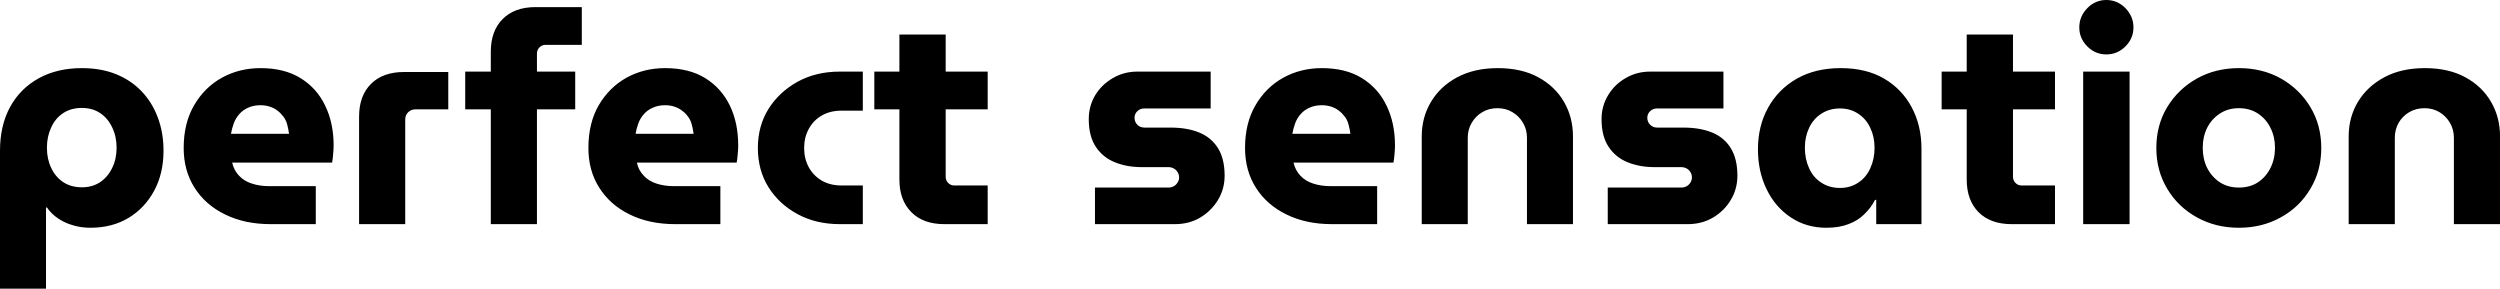 <?xml version="1.0" encoding="UTF-8" standalone="yes"?>
<svg xmlns="http://www.w3.org/2000/svg" width="193.407" height="22.333" viewBox="0 0 193.407 22.333" fill="#000000">
  <path d="M6.33 5.27L6.33 5.27Q7.82 5.27 8.98 5.74Q10.14 6.21 10.96 7.07Q11.78 7.93 12.21 9.10Q12.65 10.26 12.65 11.66L12.65 11.66Q12.65 13.41 11.93 14.75Q11.20 16.10 9.94 16.86Q8.67 17.62 6.99 17.62L6.99 17.62Q6.28 17.62 5.65 17.43Q5.01 17.25 4.50 16.90Q3.98 16.56 3.63 16.05L3.63 16.05L3.56 16.05L3.56 22.33L0 22.33L0 11.66Q0 9.71 0.78 8.28Q1.56 6.85 2.99 6.06Q4.42 5.27 6.33 5.27ZM6.33 8.35L6.33 8.35Q5.50 8.35 4.89 8.75Q4.28 9.15 3.96 9.86Q3.63 10.56 3.63 11.43L3.63 11.43Q3.63 12.30 3.96 12.99Q4.28 13.68 4.89 14.09Q5.50 14.49 6.33 14.49L6.33 14.49Q7.15 14.49 7.75 14.09Q8.35 13.68 8.68 12.99Q9.02 12.30 9.02 11.43L9.02 11.43Q9.02 10.56 8.68 9.86Q8.35 9.15 7.75 8.75Q7.15 8.35 6.33 8.35ZM24.43 17.34L20.93 17.34Q18.93 17.34 17.41 16.59Q15.89 15.85 15.05 14.52Q14.21 13.20 14.21 11.45L14.21 11.45Q14.21 9.52 15.02 8.14Q15.82 6.76 17.17 6.01Q18.52 5.27 20.15 5.27L20.15 5.27Q22.01 5.27 23.26 6.05Q24.52 6.83 25.16 8.18Q25.81 9.52 25.81 11.25L25.81 11.25Q25.81 11.55 25.77 11.95Q25.74 12.35 25.69 12.58L25.69 12.58L17.96 12.58Q18.10 13.18 18.49 13.59Q18.88 14.01 19.48 14.20Q20.08 14.40 20.81 14.40L20.81 14.40L24.43 14.40L24.43 17.34ZM17.87 10.35L17.87 10.35L22.36 10.35Q22.31 9.98 22.22 9.64Q22.13 9.29 21.93 9.03Q21.73 8.76 21.48 8.57Q21.23 8.37 20.90 8.26Q20.56 8.14 20.15 8.14L20.15 8.14Q19.62 8.14 19.20 8.33Q18.79 8.51 18.52 8.82Q18.24 9.13 18.09 9.53Q17.94 9.94 17.87 10.35ZM31.35 17.34L27.78 17.34L27.78 9.02Q27.78 7.41 28.70 6.49Q29.62 5.57 31.26 5.57L31.26 5.57L34.68 5.57L34.68 8.46L32.13 8.46Q31.81 8.46 31.58 8.68Q31.35 8.90 31.35 9.25L31.35 9.25L31.35 17.34ZM41.54 17.34L37.97 17.34L37.97 8.46L35.99 8.46L35.99 5.54L37.97 5.54L37.97 4.00Q37.97 2.39 38.89 1.47Q39.81 0.55 41.42 0.55L41.42 0.55L45.01 0.55L45.01 3.47L42.20 3.47Q41.93 3.47 41.73 3.67Q41.54 3.86 41.54 4.14L41.54 4.14L41.54 5.54L44.50 5.54L44.50 8.46L41.54 8.46L41.54 17.34ZM55.73 17.34L52.23 17.34Q50.23 17.34 48.71 16.59Q47.20 15.85 46.36 14.52Q45.52 13.20 45.52 11.45L45.52 11.45Q45.52 9.52 46.32 8.14Q47.13 6.76 48.47 6.01Q49.82 5.27 51.45 5.27L51.45 5.27Q53.31 5.27 54.57 6.05Q55.82 6.83 56.47 8.18Q57.11 9.52 57.11 11.25L57.11 11.25Q57.11 11.55 57.07 11.95Q57.04 12.35 56.99 12.58L56.99 12.58L49.27 12.58Q49.40 13.18 49.80 13.59Q50.19 14.01 50.78 14.20Q51.38 14.40 52.12 14.40L52.12 14.40L55.73 14.40L55.73 17.34ZM49.17 10.35L49.17 10.35L53.66 10.35Q53.61 9.98 53.52 9.64Q53.43 9.29 53.23 9.03Q53.04 8.76 52.78 8.57Q52.53 8.37 52.20 8.26Q51.87 8.14 51.45 8.14L51.45 8.14Q50.92 8.14 50.51 8.33Q50.09 8.51 49.82 8.82Q49.54 9.13 49.39 9.53Q49.24 9.94 49.17 10.35ZM66.75 17.34L64.97 17.34Q63.13 17.34 61.71 16.57Q60.28 15.80 59.45 14.48Q58.63 13.16 58.63 11.45L58.63 11.45Q58.63 9.75 59.45 8.43Q60.28 7.11 61.71 6.32Q63.13 5.54 64.97 5.54L64.97 5.54L66.75 5.54L66.75 8.56L65.11 8.56Q64.22 8.56 63.57 8.94Q62.93 9.31 62.57 9.97Q62.21 10.63 62.21 11.45L62.21 11.45Q62.21 12.28 62.57 12.94Q62.93 13.59 63.57 13.97Q64.22 14.35 65.11 14.35L65.11 14.35L66.75 14.35L66.75 17.34ZM76.41 17.34L73.05 17.34Q71.42 17.34 70.50 16.41Q69.58 15.48 69.58 13.89L69.58 13.89L69.58 2.67L73.16 2.67L73.16 13.68Q73.16 13.96 73.36 14.16Q73.55 14.35 73.83 14.35L73.83 14.35L76.41 14.35L76.41 17.34ZM76.41 8.46L67.64 8.46L67.64 5.54L76.41 5.54L76.41 8.46ZM90.90 17.34L84.71 17.34L84.71 14.51L90.39 14.51Q90.62 14.51 90.80 14.41Q90.99 14.31 91.10 14.12Q91.22 13.94 91.22 13.73L91.22 13.73Q91.22 13.50 91.10 13.32Q90.99 13.13 90.80 13.03Q90.62 12.93 90.39 12.93L90.39 12.93L88.32 12.93Q87.17 12.93 86.24 12.55Q85.31 12.17 84.77 11.35Q84.23 10.53 84.23 9.22L84.23 9.22Q84.23 8.21 84.72 7.38Q85.22 6.55 86.08 6.05Q86.94 5.54 87.98 5.54L87.98 5.54L93.66 5.54L93.66 8.39L88.53 8.39Q88.20 8.39 87.99 8.60Q87.77 8.81 87.77 9.11L87.77 9.11Q87.77 9.43 87.99 9.65Q88.20 9.87 88.53 9.87L88.53 9.87L90.55 9.87Q91.84 9.87 92.77 10.25Q93.70 10.63 94.22 11.45Q94.74 12.28 94.74 13.59L94.74 13.59Q94.74 14.63 94.22 15.48Q93.70 16.33 92.84 16.84Q91.98 17.34 90.90 17.34L90.90 17.34ZM106.54 17.34L103.04 17.34Q101.04 17.34 99.52 16.59Q98.00 15.85 97.16 14.52Q96.32 13.20 96.32 11.45L96.32 11.45Q96.32 9.52 97.13 8.14Q97.93 6.76 99.28 6.01Q100.63 5.27 102.26 5.27L102.26 5.27Q104.12 5.27 105.37 6.05Q106.63 6.83 107.27 8.18Q107.92 9.52 107.92 11.25L107.92 11.25Q107.92 11.55 107.88 11.95Q107.85 12.35 107.80 12.58L107.80 12.58L100.07 12.58Q100.21 13.18 100.60 13.59Q100.99 14.01 101.59 14.20Q102.19 14.40 102.92 14.40L102.92 14.40L106.54 14.40L106.54 17.34ZM99.98 10.35L99.98 10.35L104.47 10.35Q104.42 9.98 104.33 9.64Q104.24 9.29 104.04 9.03Q103.84 8.76 103.59 8.57Q103.34 8.37 103.01 8.26Q102.67 8.14 102.26 8.14L102.26 8.14Q101.73 8.14 101.31 8.33Q100.90 8.51 100.63 8.82Q100.35 9.13 100.20 9.53Q100.05 9.94 99.98 10.35ZM113.55 17.34L109.99 17.34L109.99 10.56Q109.99 9.08 110.70 7.89Q111.41 6.69 112.73 5.98Q114.06 5.27 115.87 5.27L115.87 5.27Q117.71 5.27 119.01 5.98Q120.31 6.69 121.00 7.89Q121.69 9.08 121.69 10.56L121.69 10.56L121.69 17.34L118.13 17.34L118.13 10.65Q118.13 10.03 117.83 9.51Q117.53 8.99 117.01 8.68Q116.50 8.37 115.85 8.37L115.85 8.37Q115.18 8.37 114.67 8.68Q114.15 8.99 113.85 9.51Q113.55 10.03 113.55 10.65L113.55 10.65L113.55 17.34ZM130.57 17.34L124.38 17.34L124.38 14.51L130.06 14.51Q130.29 14.51 130.48 14.41Q130.66 14.31 130.78 14.12Q130.89 13.94 130.89 13.73L130.89 13.73Q130.89 13.50 130.78 13.32Q130.66 13.13 130.48 13.03Q130.29 12.93 130.06 12.93L130.06 12.93L128.00 12.93Q126.84 12.93 125.91 12.55Q124.98 12.17 124.44 11.35Q123.90 10.53 123.90 9.22L123.90 9.22Q123.90 8.21 124.40 7.38Q124.89 6.55 125.75 6.05Q126.61 5.54 127.65 5.54L127.65 5.54L133.33 5.54L133.33 8.39L128.20 8.39Q127.88 8.39 127.66 8.60Q127.44 8.81 127.44 9.11L127.44 9.11Q127.44 9.43 127.66 9.65Q127.88 9.87 128.20 9.87L128.20 9.87L130.23 9.87Q131.51 9.87 132.45 10.25Q133.38 10.63 133.89 11.45Q134.41 12.28 134.41 13.59L134.41 13.59Q134.41 14.63 133.89 15.48Q133.38 16.33 132.51 16.84Q131.65 17.34 130.57 17.34L130.57 17.34ZM141.29 17.62L141.29 17.62Q139.73 17.62 138.53 16.81Q137.33 16.01 136.67 14.64Q136.00 13.27 136.00 11.55L136.00 11.55Q136.00 9.75 136.78 8.34Q137.56 6.92 139.00 6.09Q140.44 5.27 142.39 5.27L142.39 5.27Q144.37 5.27 145.76 6.08Q147.15 6.90 147.90 8.31Q148.65 9.73 148.65 11.48L148.65 11.48L148.65 17.34L145.15 17.34L145.15 15.46L145.06 15.46Q144.74 16.08 144.23 16.57Q143.73 17.07 143.00 17.34Q142.28 17.62 141.29 17.62ZM142.35 14.54L142.35 14.54Q143.15 14.54 143.76 14.13Q144.37 13.73 144.69 13.02Q145.02 12.30 145.02 11.43L145.02 11.43Q145.02 10.58 144.69 9.89Q144.37 9.20 143.76 8.80Q143.15 8.39 142.35 8.39L142.35 8.39Q141.52 8.39 140.90 8.80Q140.28 9.20 139.96 9.89Q139.63 10.58 139.63 11.43L139.63 11.43Q139.63 12.30 139.96 13.02Q140.28 13.73 140.90 14.13Q141.52 14.54 142.35 14.54ZM158.98 17.34L155.62 17.34Q153.99 17.34 153.06 16.41Q152.15 15.48 152.15 13.89L152.15 13.89L152.15 2.67L155.73 2.67L155.73 13.68Q155.73 13.96 155.93 14.16Q156.12 14.35 156.40 14.35L156.40 14.35L158.98 14.35L158.98 17.34ZM158.98 8.46L150.21 8.46L150.21 5.54L158.98 5.54L158.98 8.46ZM164.75 17.34L161.16 17.34L161.16 5.54L164.75 5.54L164.75 17.34ZM162.95 4.21L162.95 4.21Q162.10 4.21 161.48 3.59Q160.86 2.97 160.86 2.12L160.86 2.12Q160.86 1.27 161.48 0.63Q162.10 0 162.95 0L162.95 0Q163.81 0 164.43 0.63Q165.05 1.27 165.05 2.12L165.05 2.12Q165.05 2.97 164.43 3.59Q163.81 4.21 162.95 4.21ZM173.21 17.62L173.21 17.62Q171.40 17.62 169.95 16.81Q168.50 16.01 167.66 14.60Q166.82 13.20 166.82 11.45L166.82 11.45Q166.82 9.68 167.66 8.29Q168.50 6.90 169.95 6.08Q171.40 5.27 173.21 5.27L173.21 5.27Q175.03 5.27 176.47 6.08Q177.91 6.90 178.74 8.29Q179.58 9.68 179.58 11.45L179.58 11.45Q179.58 13.20 178.74 14.60Q177.91 16.01 176.46 16.81Q175.01 17.62 173.21 17.62ZM173.21 14.51L173.21 14.51Q174.06 14.51 174.69 14.10Q175.31 13.68 175.65 12.99Q176.00 12.30 176.00 11.43L176.00 11.43Q176.00 10.58 175.65 9.89Q175.31 9.20 174.69 8.79Q174.06 8.37 173.21 8.37L173.21 8.37Q172.36 8.37 171.73 8.79Q171.10 9.20 170.75 9.89Q170.41 10.58 170.41 11.43L170.41 11.43Q170.41 12.30 170.75 12.99Q171.10 13.68 171.73 14.10Q172.36 14.51 173.21 14.51ZM185.27 17.34L181.70 17.34L181.70 10.56Q181.70 9.08 182.41 7.89Q183.13 6.69 184.45 5.98Q185.77 5.27 187.59 5.27L187.59 5.27Q189.43 5.27 190.73 5.98Q192.03 6.69 192.72 7.89Q193.41 9.08 193.41 10.56L193.41 10.56L193.41 17.34L189.84 17.34L189.84 10.65Q189.84 10.03 189.54 9.51Q189.24 8.99 188.73 8.68Q188.21 8.37 187.57 8.37L187.57 8.37Q186.90 8.37 186.38 8.68Q185.86 8.99 185.56 9.51Q185.27 10.03 185.27 10.65L185.27 10.65L185.27 17.34Z"/>
</svg>